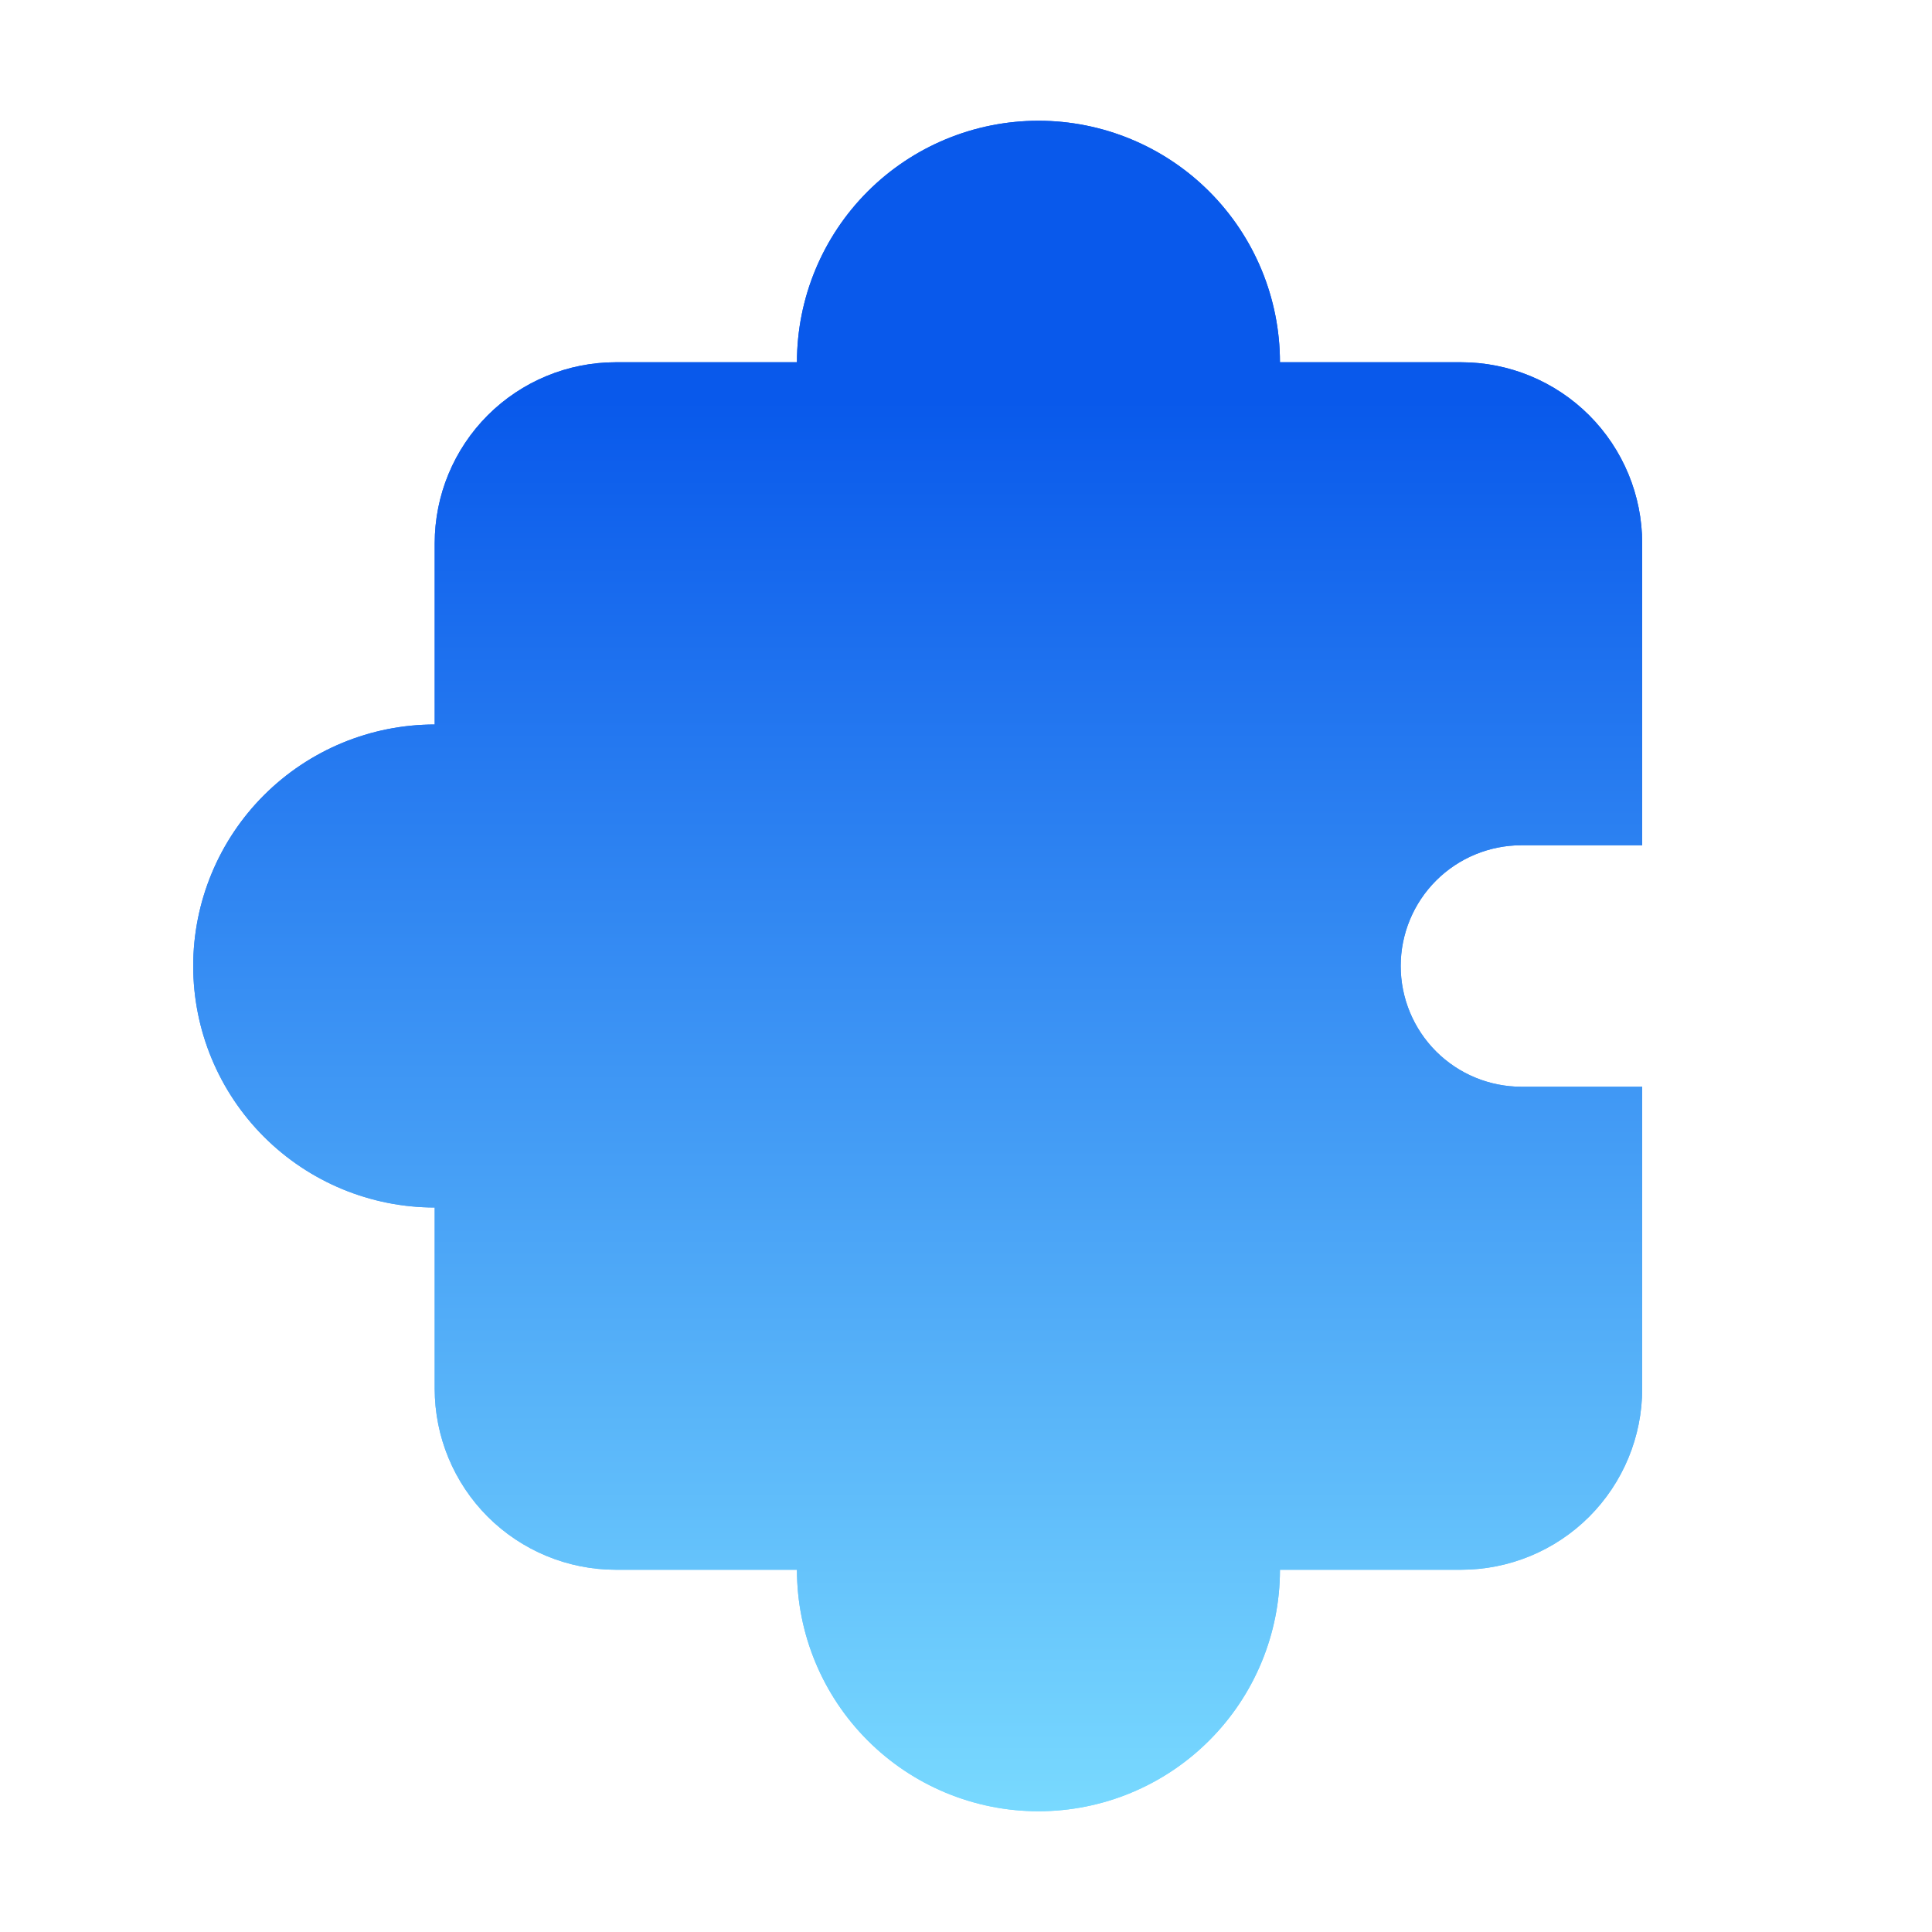 <svg width="40" height="40" viewBox="0 0 40 40" fill="none" xmlns="http://www.w3.org/2000/svg">
<path d="M21.5 2.5C20.174 2.5 18.902 3.027 17.965 3.964C17.027 4.902 16.5 6.174 16.5 7.5H12.75C11.755 7.5 10.802 7.895 10.098 8.598C9.395 9.302 9 10.255 9 11.25V15C7.674 15 6.402 15.527 5.464 16.465C4.527 17.402 4 18.674 4 20C4 21.326 4.527 22.598 5.464 23.535C6.402 24.473 7.674 25 9 25V28.75C9 29.745 9.395 30.698 10.098 31.402C10.802 32.105 11.755 32.5 12.75 32.5H16.5C16.5 33.826 17.027 35.098 17.965 36.035C18.902 36.973 20.174 37.5 21.5 37.5C22.826 37.5 24.098 36.973 25.035 36.035C25.973 35.098 26.5 33.826 26.5 32.5H30.25C31.245 32.5 32.198 32.105 32.902 31.402C33.605 30.698 34 29.745 34 28.75V22.5H31.5C30.837 22.5 30.201 22.237 29.732 21.768C29.263 21.299 29 20.663 29 20C29 19.337 29.263 18.701 29.732 18.232C30.201 17.763 30.837 17.5 31.5 17.5H34V11.25C34 10.255 33.605 9.302 32.902 8.598C32.198 7.895 31.245 7.5 30.25 7.5H26.5C26.5 6.174 25.973 4.902 25.035 3.964C24.098 3.027 22.826 2.5 21.5 2.5Z" fill="url(#paint0_linear_1512_6592)"/>
<path d="M21.5 2.5C20.174 2.5 18.902 3.027 17.965 3.964C17.027 4.902 16.5 6.174 16.5 7.5H12.75C11.755 7.5 10.802 7.895 10.098 8.598C9.395 9.302 9 10.255 9 11.25V15C7.674 15 6.402 15.527 5.464 16.465C4.527 17.402 4 18.674 4 20C4 21.326 4.527 22.598 5.464 23.535C6.402 24.473 7.674 25 9 25V28.75C9 29.745 9.395 30.698 10.098 31.402C10.802 32.105 11.755 32.5 12.75 32.5H16.5C16.5 33.826 17.027 35.098 17.965 36.035C18.902 36.973 20.174 37.5 21.5 37.5C22.826 37.5 24.098 36.973 25.035 36.035C25.973 35.098 26.5 33.826 26.5 32.5H30.25C31.245 32.5 32.198 32.105 32.902 31.402C33.605 30.698 34 29.745 34 28.75V22.5H31.5C30.837 22.5 30.201 22.237 29.732 21.768C29.263 21.299 29 20.663 29 20C29 19.337 29.263 18.701 29.732 18.232C30.201 17.763 30.837 17.5 31.5 17.5H34V11.25C34 10.255 33.605 9.302 32.902 8.598C32.198 7.895 31.245 7.5 30.25 7.5H26.5C26.5 6.174 25.973 4.902 25.035 3.964C24.098 3.027 22.826 2.5 21.5 2.5Z" fill="url(#paint1_linear_1512_6592)"/>
<defs>
<linearGradient id="paint0_linear_1512_6592" x1="17.753" y1="-13.25" x2="17.753" y2="45.75" gradientUnits="userSpaceOnUse">
<stop offset="0.365" stop-color="#0959EB"/>
<stop offset="0.867" stop-color="#7ADBFF"/>
</linearGradient>
<linearGradient id="paint1_linear_1512_6592" x1="17.753" y1="-13.25" x2="17.753" y2="45.75" gradientUnits="userSpaceOnUse">
<stop offset="0.365" stop-color="#0959EB"/>
<stop offset="0.867" stop-color="#7ADBFF"/>
</linearGradient>
</defs>
</svg>
